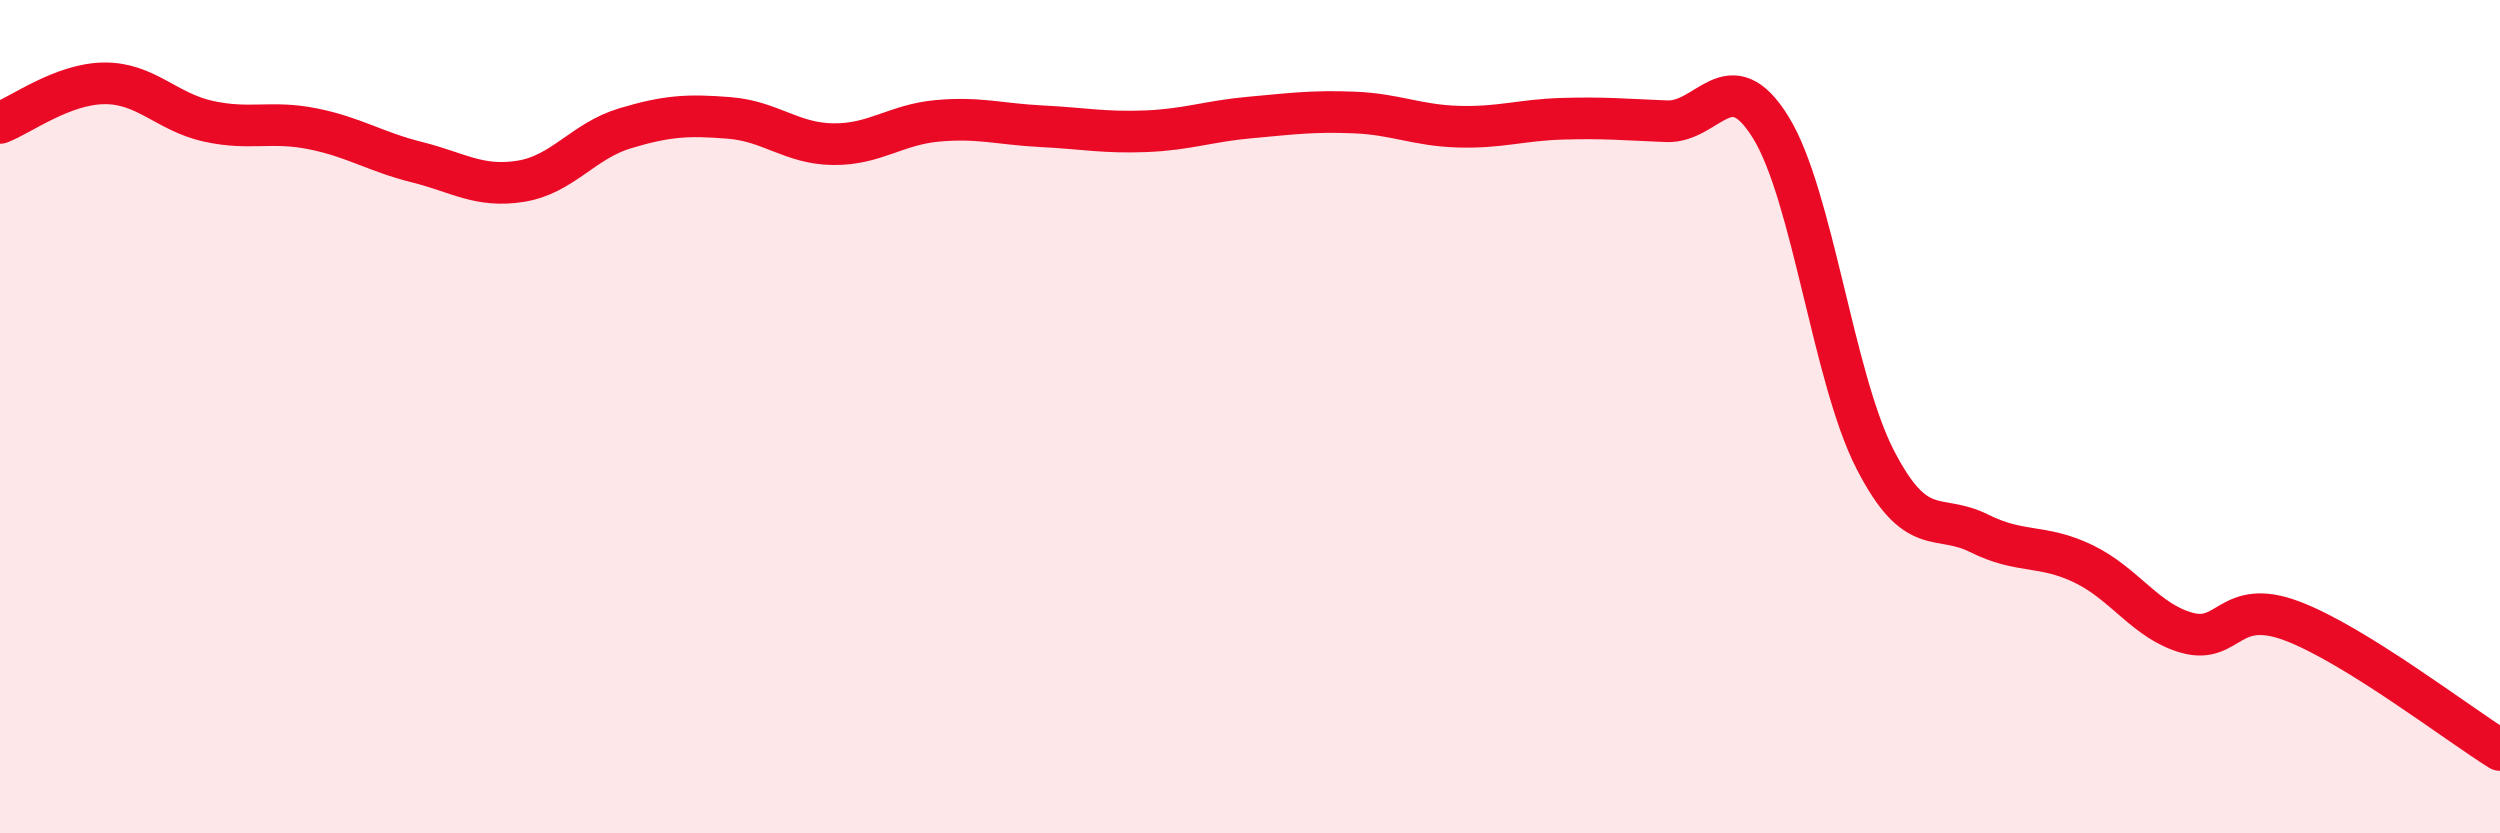 
    <svg width="60" height="20" viewBox="0 0 60 20" xmlns="http://www.w3.org/2000/svg">
      <path
        d="M 0,2.95 C 0.5,2.76 1.5,2.01 2.5,2 C 3.5,1.99 4,2.69 5,2.91 C 6,3.13 6.5,2.89 7.5,3.09 C 8.5,3.29 9,3.64 10,3.89 C 11,4.14 11.5,4.51 12.5,4.35 C 13.5,4.19 14,3.38 15,3.08 C 16,2.78 16.5,2.75 17.5,2.83 C 18.5,2.91 19,3.45 20,3.46 C 21,3.47 21.5,2.99 22.5,2.9 C 23.5,2.81 24,2.98 25,3.03 C 26,3.08 26.5,3.19 27.5,3.15 C 28.5,3.11 29,2.91 30,2.82 C 31,2.73 31.5,2.66 32.5,2.7 C 33.5,2.74 34,3.01 35,3.04 C 36,3.07 36.5,2.88 37.5,2.85 C 38.5,2.82 39,2.87 40,2.91 C 41,2.95 41.5,1.44 42.5,3.06 C 43.5,4.68 44,9.07 45,11.02 C 46,12.97 46.5,12.3 47.5,12.8 C 48.5,13.3 49,13.05 50,13.53 C 51,14.01 51.5,14.92 52.5,15.19 C 53.5,15.46 53.5,14.34 55,14.9 C 56.5,15.46 59,17.38 60,18L60 20L0 20Z"
        fill="#EB0A25"
        opacity="0.1"
        stroke-linecap="round"
        stroke-linejoin="round"
      />
      <path
        d="M 0,2.95 C 0.5,2.76 1.5,2.01 2.5,2 C 3.5,1.99 4,2.69 5,2.91 C 6,3.13 6.5,2.89 7.5,3.09 C 8.5,3.29 9,3.64 10,3.89 C 11,4.14 11.5,4.51 12.5,4.35 C 13.5,4.19 14,3.38 15,3.08 C 16,2.78 16.5,2.75 17.5,2.83 C 18.5,2.91 19,3.45 20,3.46 C 21,3.47 21.5,2.99 22.5,2.9 C 23.5,2.81 24,2.98 25,3.03 C 26,3.08 26.5,3.19 27.5,3.15 C 28.5,3.11 29,2.91 30,2.82 C 31,2.73 31.5,2.66 32.5,2.7 C 33.5,2.74 34,3.01 35,3.04 C 36,3.07 36.5,2.88 37.5,2.85 C 38.5,2.82 39,2.87 40,2.91 C 41,2.95 41.5,1.44 42.5,3.06 C 43.5,4.68 44,9.07 45,11.02 C 46,12.97 46.5,12.3 47.5,12.8 C 48.5,13.3 49,13.05 50,13.53 C 51,14.01 51.5,14.92 52.5,15.19 C 53.5,15.46 53.5,14.34 55,14.9 C 56.5,15.46 59,17.38 60,18"
        stroke="#EB0A25"
        stroke-width="1"
        fill="none"
        stroke-linecap="round"
        stroke-linejoin="round"
      />
    </svg>
  